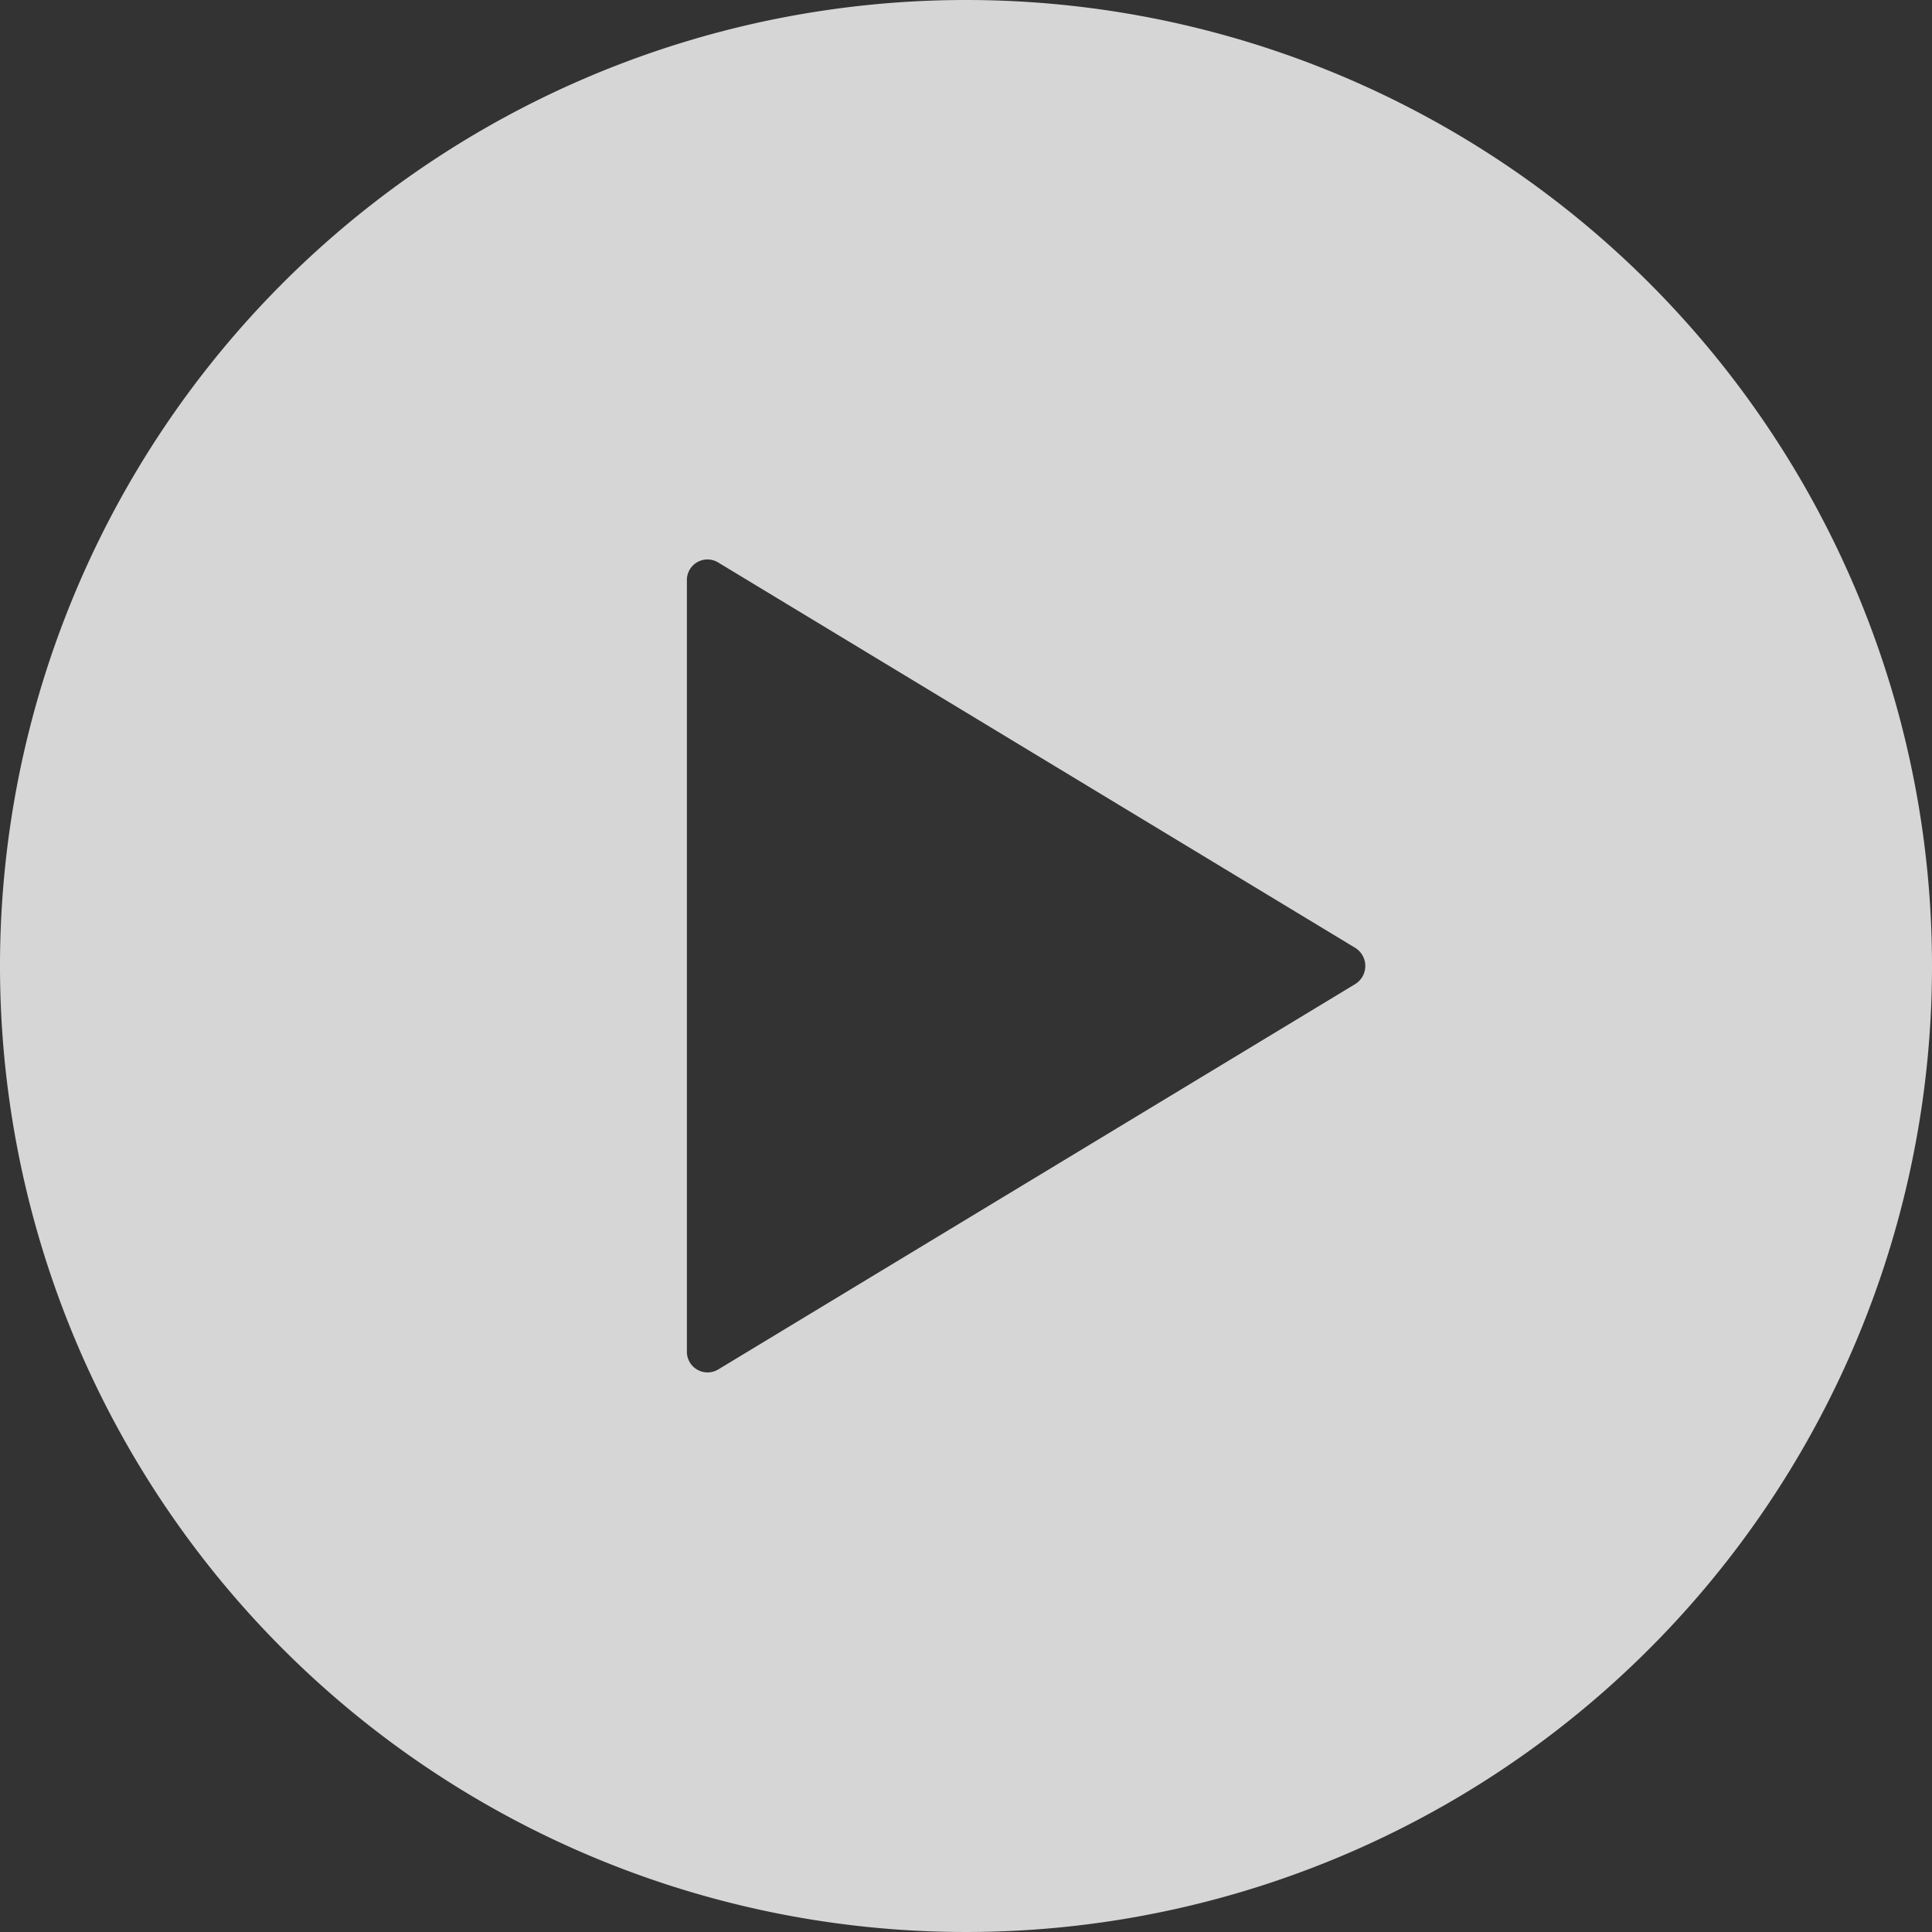 <svg xmlns="http://www.w3.org/2000/svg" width="42.342" height="42.342"><rect width="100%" height="100%" fill="#333333" stroke="none"/><path data-name="Icon ionic-ios-play-circle" d="M21.171 0a21.171 21.171 0 1021.171 21.171A21.168 21.168 0 0021.171 0zM29.7 21.568l-13.964 8.448a.453.453 0 01-.682-.4V12.725a.451.451 0 01.682-.4l13.965 8.448a.467.467 0 01-.001.795z" fill="#fff" opacity=".8"/></svg>